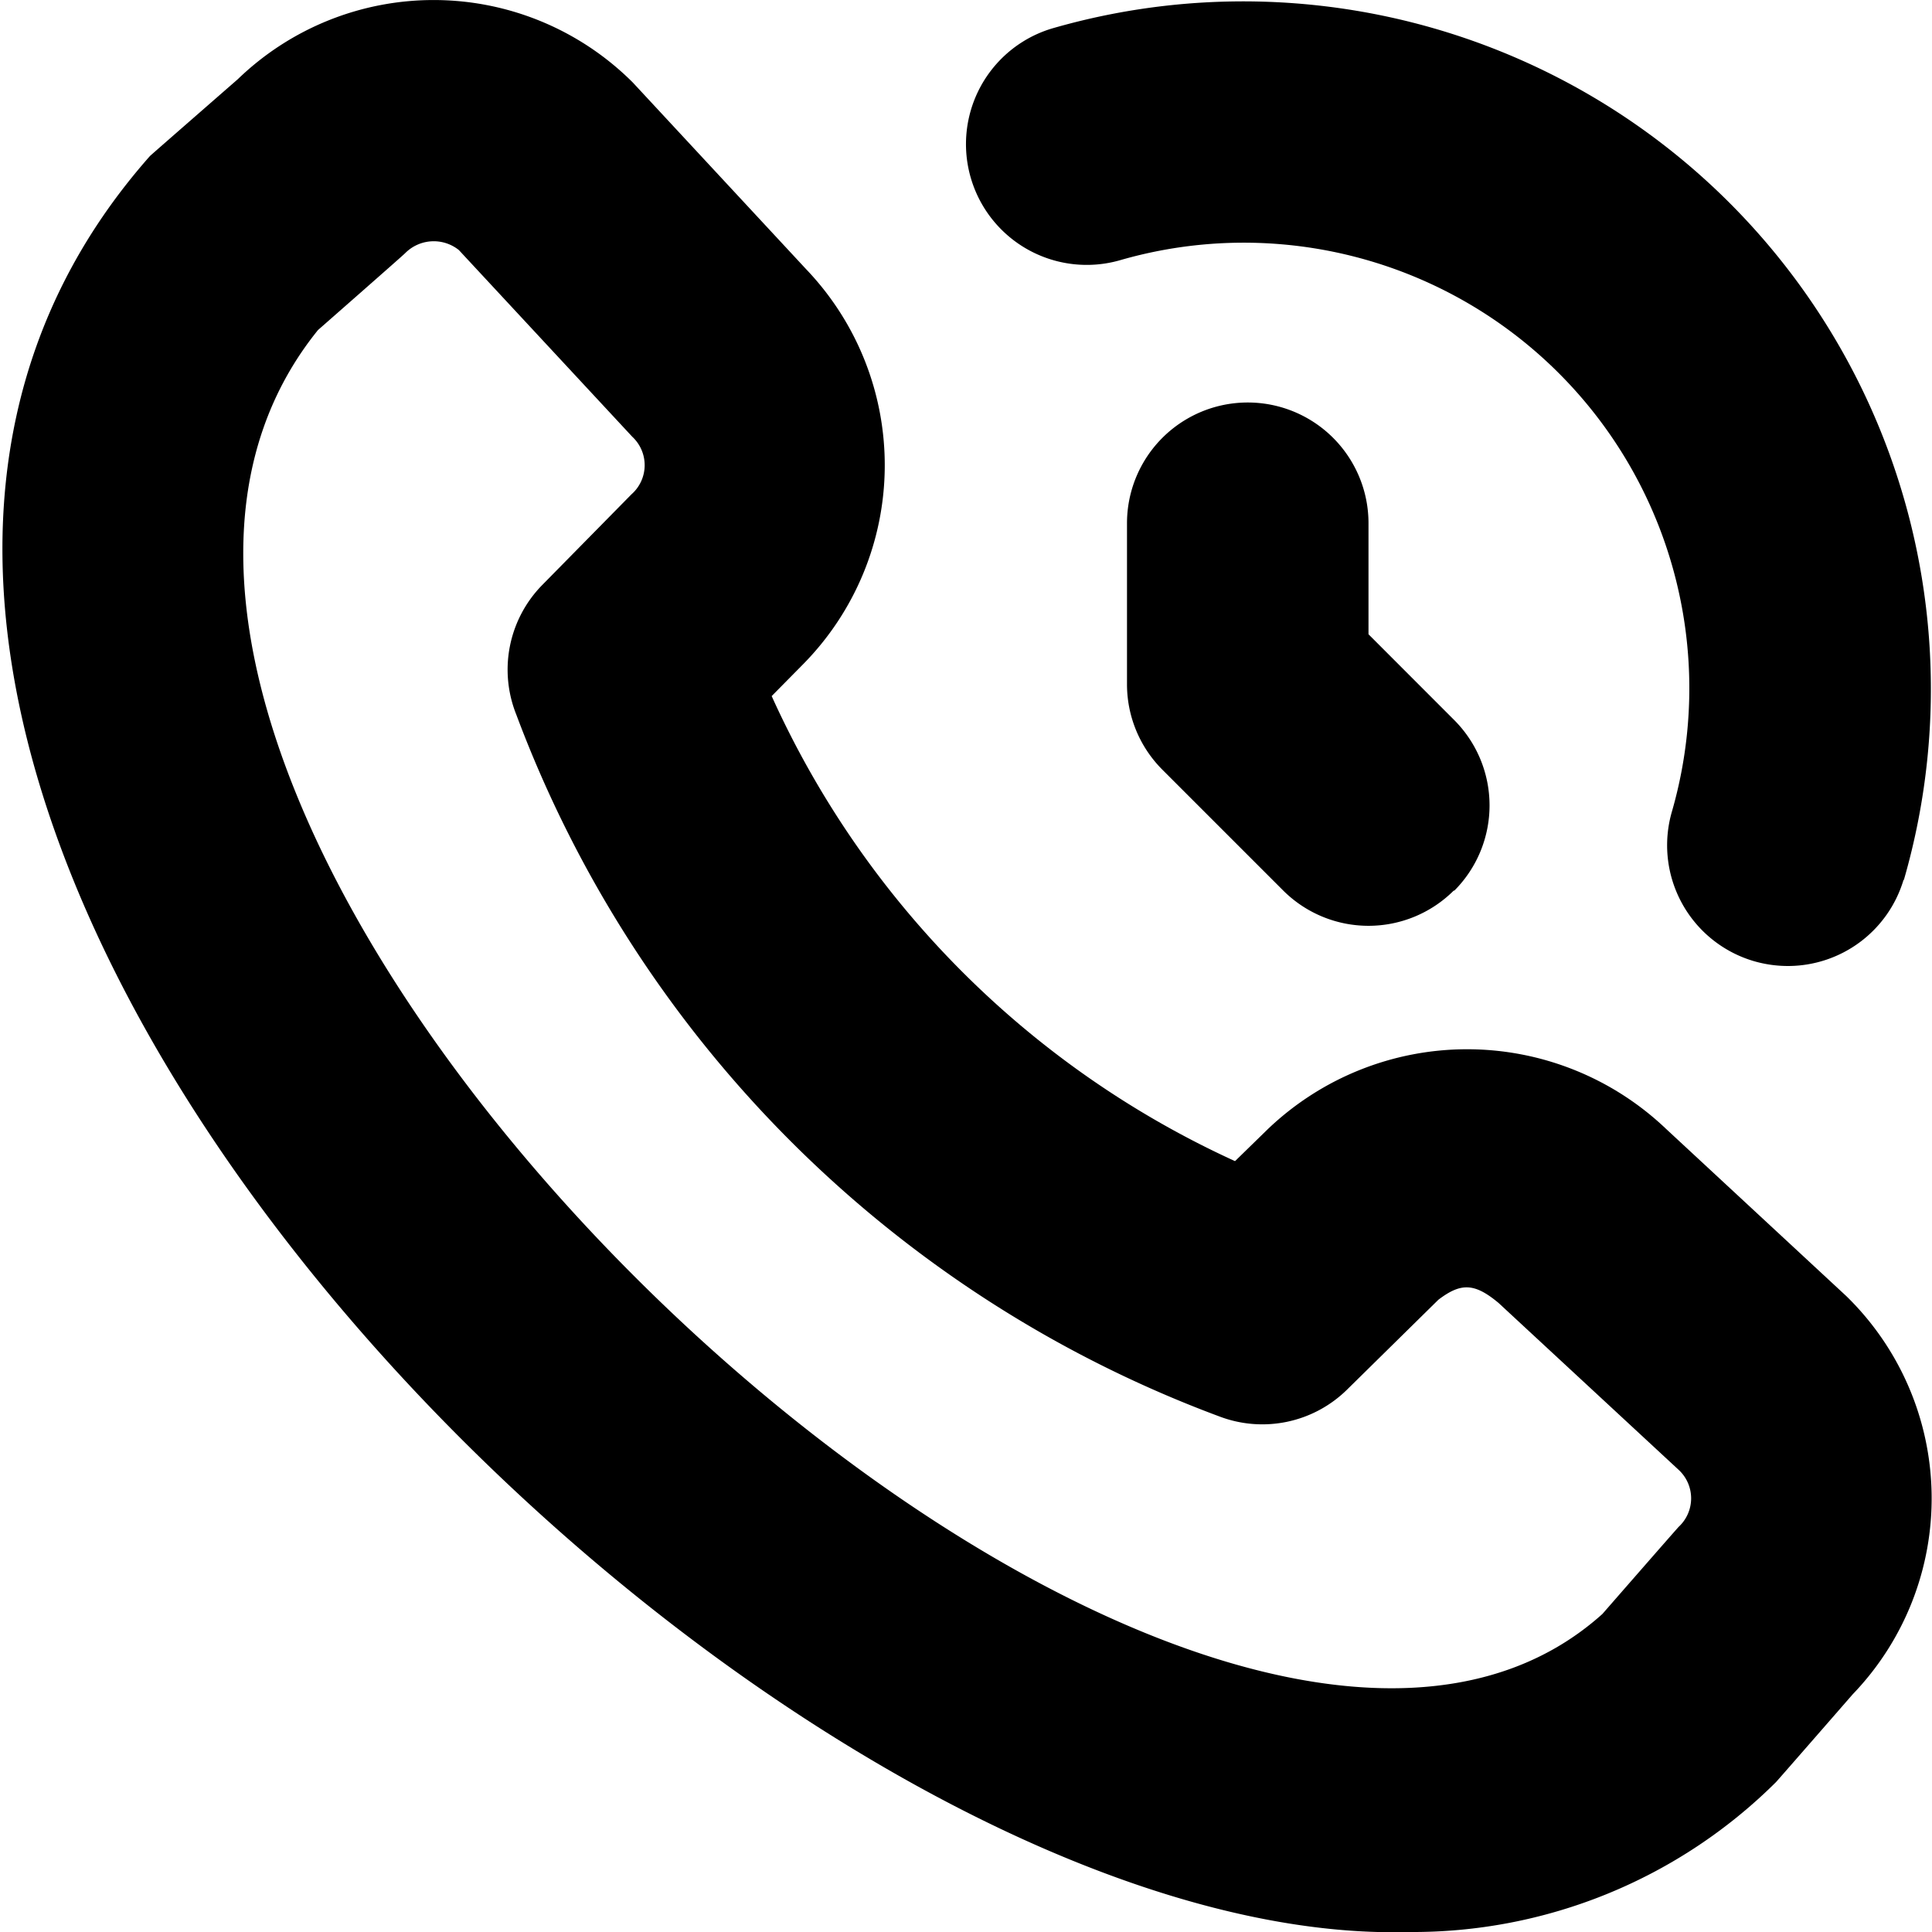 <?xml version="1.0" encoding="UTF-8"?>
<svg xmlns="http://www.w3.org/2000/svg" id="Layer_1" data-name="Layer 1" viewBox="0 0 24 24" width="512" height="512"><path d="M17.5,24C9.351,24.23-5.077,9.785,1.863,1.938,1.888,1.914,2.954.984,2.954.984a3.5,3.5,0,0,1,4.907.041l2.153,2.319a3.522,3.522,0,0,1-.039,4.909l-.389.394a11.6,11.6,0,0,0,5.756,5.777l.41-.4a3.583,3.583,0,0,1,4.945,0L22.935,16.1a3.509,3.509,0,0,1,.081,4.946s-.93,1.067-.954,1.092A6.4,6.4,0,0,1,17.5,24ZM3.95,4.1C-.91,10.117,14.643,24.773,19.905,20.05c0,0,.924-1.059.949-1.084a.482.482,0,0,0,0-.706l-2.238-2.074c-.3-.25-.468-.253-.748-.04l-1.135,1.117a1.5,1.5,0,0,1-1.587.332A14.849,14.849,0,0,1,6.414,8.878a1.5,1.5,0,0,1,.322-1.611L7.845,6.14a.482.482,0,0,0,.009-.715L5.7,3.106a.5.5,0,0,0-.668.04C5.009,3.171,3.95,4.1,3.95,4.1Zm19.7,6.833A8.543,8.543,0,0,0,13.071.353a1.5,1.5,0,1,0,.858,2.875,5.535,5.535,0,0,1,6.843,6.844,1.5,1.5,0,0,0,1.01,1.866,1.519,1.519,0,0,0,.429.062A1.5,1.5,0,0,0,23.647,10.928Zm-5.586.133a1.5,1.5,0,0,0,0-2.122L17,7.879V6.5a1.5,1.5,0,0,0-3,0v2a1.5,1.5,0,0,0,.439,1.061l1.5,1.5a1.5,1.5,0,0,0,2.122,0Z"/></svg>
